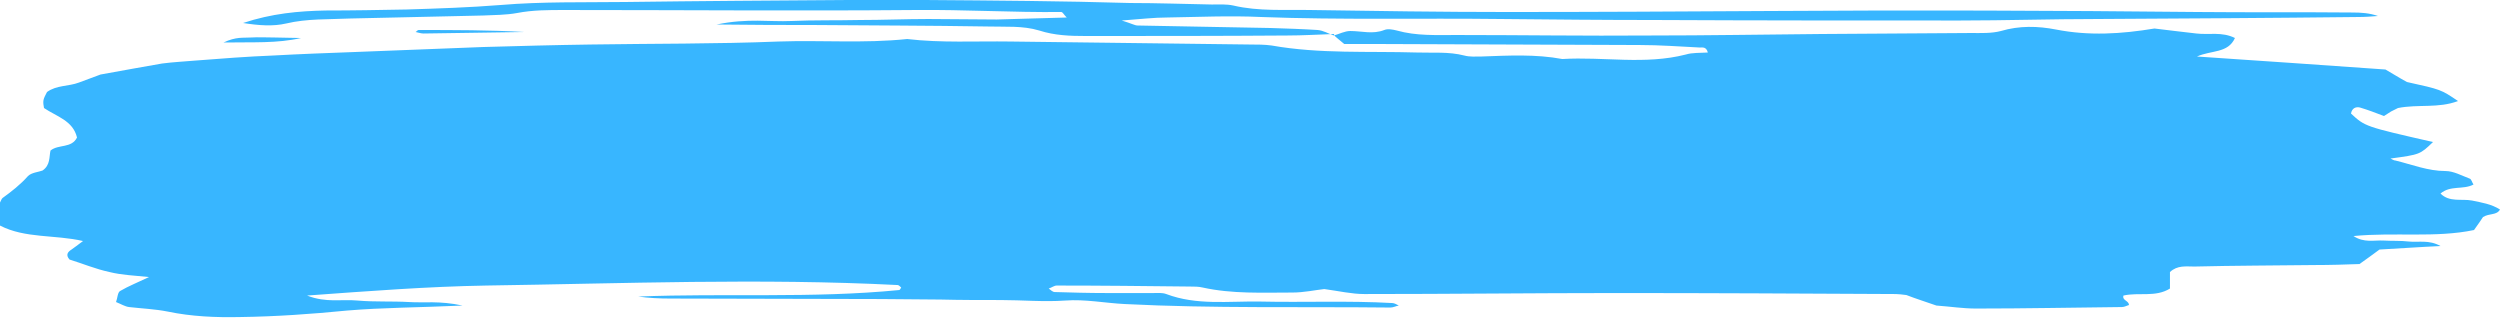 <?xml version="1.0" encoding="UTF-8" standalone="no"?><svg xmlns="http://www.w3.org/2000/svg" xmlns:xlink="http://www.w3.org/1999/xlink" fill="#000000" height="63.5" preserveAspectRatio="xMidYMid meet" version="1" viewBox="0.0 0.0 499.9 63.5" width="499.9" zoomAndPan="magnify"><g id="change1_1"><path d="M266.7,7.1c1.1-0.3,2.2-0.9,3.3-0.9c2.3,0,4.5,0.7,6.8-0.2c0.7-0.3,1.7-0.1,2.5,0.1 c3.9,1.1,7.9,0.9,11.9,0.9c12.9,0,25.7,0.2,38.6,0.1c11.4,0,22.9-0.2,34.3-0.3c10-0.1,20-0.1,30-0.2c2,0,4.1,0.1,6-0.4 c3.7-1.1,7.4-1,11-0.3c6.6,1.3,13.1,0.9,19.7-0.2c2.7,0.3,5.5,0.7,8.4,1c2.5,0.3,5.1-0.4,7.7,0.9c-1.4,3.1-4.7,2.4-7.6,3.7 c13.1,0.9,25.3,1.7,37.7,2.6c1.4,0.8,2.8,1.7,4.3,2.5c6.8,1.5,6.8,1.5,10.2,3.8c-3.9,1.5-8,0.6-12,1.4c-0.4,0.2-1,0.5-1.4,0.7 c-0.5,0.3-0.9,0.6-1.4,0.9c-1.6-0.6-3.1-1.2-4.8-1.7c-0.8-0.2-1.6,0.1-1.8,1.2c2.8,2.6,2.8,2.6,16.4,5.7c-2.6,2.5-2.6,2.5-8.5,3.3 c0.4,0.2,0.7,0.4,1,0.4c3.3,0.8,6.5,2.1,10,2.1c1.6,0,3.2,0.9,4.8,1.5c0.4,0.1,0.5,0.8,0.8,1.2c-2.1,1.1-4.6,0.1-6.6,1.8 c1.8,1.8,4.2,1,6.3,1.4c1.9,0.4,3.9,0.7,5.6,1.8c-0.7,1.2-2.1,0.7-3.4,1.5c-0.4,0.6-1,1.5-1.8,2.6c-7.7,1.6-15.8,0.4-24.1,1.2 c2.1,1.4,4.1,0.8,6,0.9c1.7,0.1,3.4,0,5.1,0.2c1.9,0.2,4-0.4,6.3,0.9c-4.4,0.2-8.4,0.5-12.2,0.7c-1.3,1-2.5,1.8-4,2.9 c-2.7,0.1-5.9,0.2-9,0.2c-8,0.1-16,0.1-24,0.3c-1.7,0-3.4-0.3-4.9,1.1v3.3c-2.9,1.8-6.2,0.7-9.3,1.4c-0.3,1,1.1,1,1.1,1.9 c-0.4,0.1-0.9,0.4-1.4,0.4c-9.7,0.1-19.4,0.3-29.2,0.3c-2.6,0-5.1-0.4-7.9-0.6c-2-0.7-4.2-1.4-6-2.1c-0.9-0.1-1.5-0.2-2.1-0.2 c-18.6-0.1-37.1-0.2-55.7-0.2c-16.9,0-33.7,0.2-50.6,0.2c-2.5,0-5.1-0.6-8-1c-1.8,0.2-4.1,0.7-6.4,0.7c-6,0-12,0.3-17.9-1 c-0.8-0.2-1.7-0.2-2.6-0.2c-8.9-0.1-17.7-0.2-26.6-0.2c-0.5,0-1,0.4-1.6,0.6c0.4,0.3,0.8,0.7,1.2,0.7c3.4,0.1,6.8,0.2,10.3,0.2 c3.1,0,6.3,0,9.4,0c0.9,0,1.8-0.1,2.6,0.2c6.1,2.3,12.4,1.4,18.7,1.5c8.8,0.2,17.7-0.2,26.5,0.3c0.4,0,0.9,0.3,1.3,0.5 c-0.6,0.1-1.1,0.4-1.7,0.4c-17.7-0.2-35.4,0.2-53.1-0.7c-4-0.2-7.9-1-11.9-0.7c-4.3,0.3-8.6-0.1-12.9-0.1c-4,0-8,0-12-0.1 c-4,0-8-0.1-12-0.1c-14,0-28-0.1-42-0.1c-2.2,0-4.4-0.1-6.5-0.4c17.4-0.7,34.8,0.4,52.2-1.3c0.1,0,0.3-0.3,0.4-0.5 c-0.2-0.2-0.5-0.5-0.7-0.5c-27.4-1.4-54.9-0.3-82.3,0.1c-11.7,0.2-23.4,1.1-35.8,2c3.8,1.5,7,0.7,10.1,1c3.4,0.3,6.9,0.1,10.3,0.3 c3,0.2,6-0.3,10.7,0.7c-8.8,0.4-16,0.4-23.1,1c-7.1,0.7-14.2,1.2-21.4,1.3c-4.9,0.1-9.7-0.1-14.5-1.1c-2.5-0.5-5.1-0.6-7.7-0.9 c-0.8-0.1-1.6-0.6-2.6-1c0.3-0.8,0.3-1.9,0.8-2.2c1.7-1,3.5-1.7,5.8-2.8c-2.9-0.3-5.5-0.4-7.9-1c-2.8-0.6-5.4-1.7-8-2.5 c-0.8-0.9-0.4-1.5,0.4-2c0.6-0.4,1.2-0.9,2.3-1.7C11,46.9,5,47.7,0,45.1v-4.6c0.2-0.4,0.3-0.7,0.5-0.9c1.8-1.3,3.6-2.7,5.1-4.4 c0.7-0.7,2.1-0.8,2.9-1.1c1.6-1.1,1.3-2.7,1.6-4c1.6-1.3,4.2-0.4,5.3-2.6c-0.8-3.4-4.1-4.2-6.6-5.9c-0.1-0.5-0.2-1.1-0.1-1.6 c0.1-0.5,0.4-1,0.7-1.6c1.9-1.4,4.3-1.1,6.4-1.9c1.9-0.7,3.8-1.4,4.3-1.6c5.1-0.9,8.7-1.6,12.3-2.2c2.3-0.3,4.5-0.4,6.8-0.6 c5.1-0.4,10.3-0.8,15.4-1c5.4-0.3,10.9-0.5,16.3-0.7c8.6-0.3,17.1-0.7,25.7-1c7.1-0.2,14.3-0.4,21.4-0.5c12.6-0.2,25.2-0.1,37.7-0.6 c8.6-0.3,17.1,0.4,25.7-0.5c6.8,0.8,13.7,0.4,20.6,0.5c16,0.2,32,0.4,48,0.6c1.4,0,2.9,0,4.3,0.2c9.6,1.7,19.4,1.1,29.1,1.4 c3.1,0.1,6.3-0.2,9.4,0.6c1.1,0.3,2.3,0.2,3.4,0.2c5.4-0.2,10.9-0.5,16.2,0.5c8.2-0.5,16.5,1.2,24.7-0.9c1.3-0.4,2.8-0.3,4.4-0.4 c-0.3-1.2-1.1-1-1.6-1c-4-0.2-8-0.5-12-0.5c-17.2-0.1-34.3-0.1-51.5-0.2c-2.6,0-5.1,0-7.6,0c-0.8-0.7-1.5-1.2-2.1-1.8L266.7,7.1z M266.7,7.1c-1.1-0.4-2.1-1-3.2-1.1c-3.1-0.2-6.3-0.3-9.4-0.4c-8.9-0.2-17.7-0.3-26.6-0.5c-0.6,0-1.2-0.4-3.2-1c4-0.3,6.5-0.6,9-0.6 c6.3-0.1,12.6-0.4,18.9-0.1c16,0.6,32,0.2,48,0.4c10.3,0.1,20.6,0.2,30.8,0.2c20.3,0.1,40.6,0.1,60.9,0.1c9.1,0,18.3-0.3,27.4-0.3 c17.4-0.1,34.9-0.2,52.3-0.4c1.3,0,2.6-0.1,3.9-0.2c-1.7-0.6-3.4-0.7-5.1-0.7c-10.3-0.1-20.6,0-30.9-0.1 c-28.6-0.3-57.2-0.4-85.8-0.2c-17.4,0.1-34.9,0.2-52.3,0.2c-13.1,0-26.3-0.2-39.4-0.4c-5.1-0.1-10.3,0.3-15.4-0.9 c-1.4-0.3-2.8-0.2-4.3-0.2c-5.4-0.1-10.9-0.3-16.3-0.3C212.5,0.2,198.8,0.1,185,0c-5.1,0-10.3,0-15.4,0c-14.9,0.1-29.7,0.2-44.6,0.4 c-8.3,0.1-16.6-0.1-24.9,0.6c-6.3,0.5-12.5,0.7-18.8,0.9C75.9,2,70.5,2.1,65.1,2.1c-5.4,0.1-10.8,0.6-16.5,2.5 c3.2,0.5,6,0.7,8.6,0.1c4.2-1,8.5-0.8,12.8-1c8.9-0.2,17.7-0.4,26.6-0.6c2.3-0.1,4.6-0.1,6.8-0.5c3.1-0.6,6.2-0.6,9.4-0.6 c23.4,0,46.9,0.2,70.3,0c9.7-0.1,19.4,0.5,29.1,0.4c0.3,0,0.5,0.5,1.1,1.1c-4.9,0.1-9.5,0.3-14,0.4c-4.6,0-9.1-0.1-13.7-0.1 c-4.6,0-9.1,0.2-13.7,0.2c-4.6,0.1-9.2,0-13.7,0.2c-4.3,0.2-8.7-0.6-14.9,0.7C151,5,156.7,5,162.4,5c11.7,0.1,23.4,0.1,35.2,0.3 c3.4,0.1,6.9-0.2,10.2,0.8c3.1,1,6.2,1.1,9.3,1.1c13.4,0,26.9,0,40.3-0.1c3.1,0,6.3-0.2,9.4-0.3L266.7,7.1z M84.7,6.7 c6.7-0.1,13.5-0.2,20.2-0.3C97.9,6,90.8,6,83.7,6c-0.2,0-0.4,0.3-0.6,0.4C83.6,6.5,84.2,6.7,84.7,6.7 M55.1,7.5c-1.7,0-3.4-0.1-5,0 c-1.4,0.1-2.9-0.2-5.4,1c5.9-0.1,10.7,0.2,15.5-0.9C58.4,7.6,56.7,7.5,55.1,7.5" fill="#38b6ff"/></g></svg>